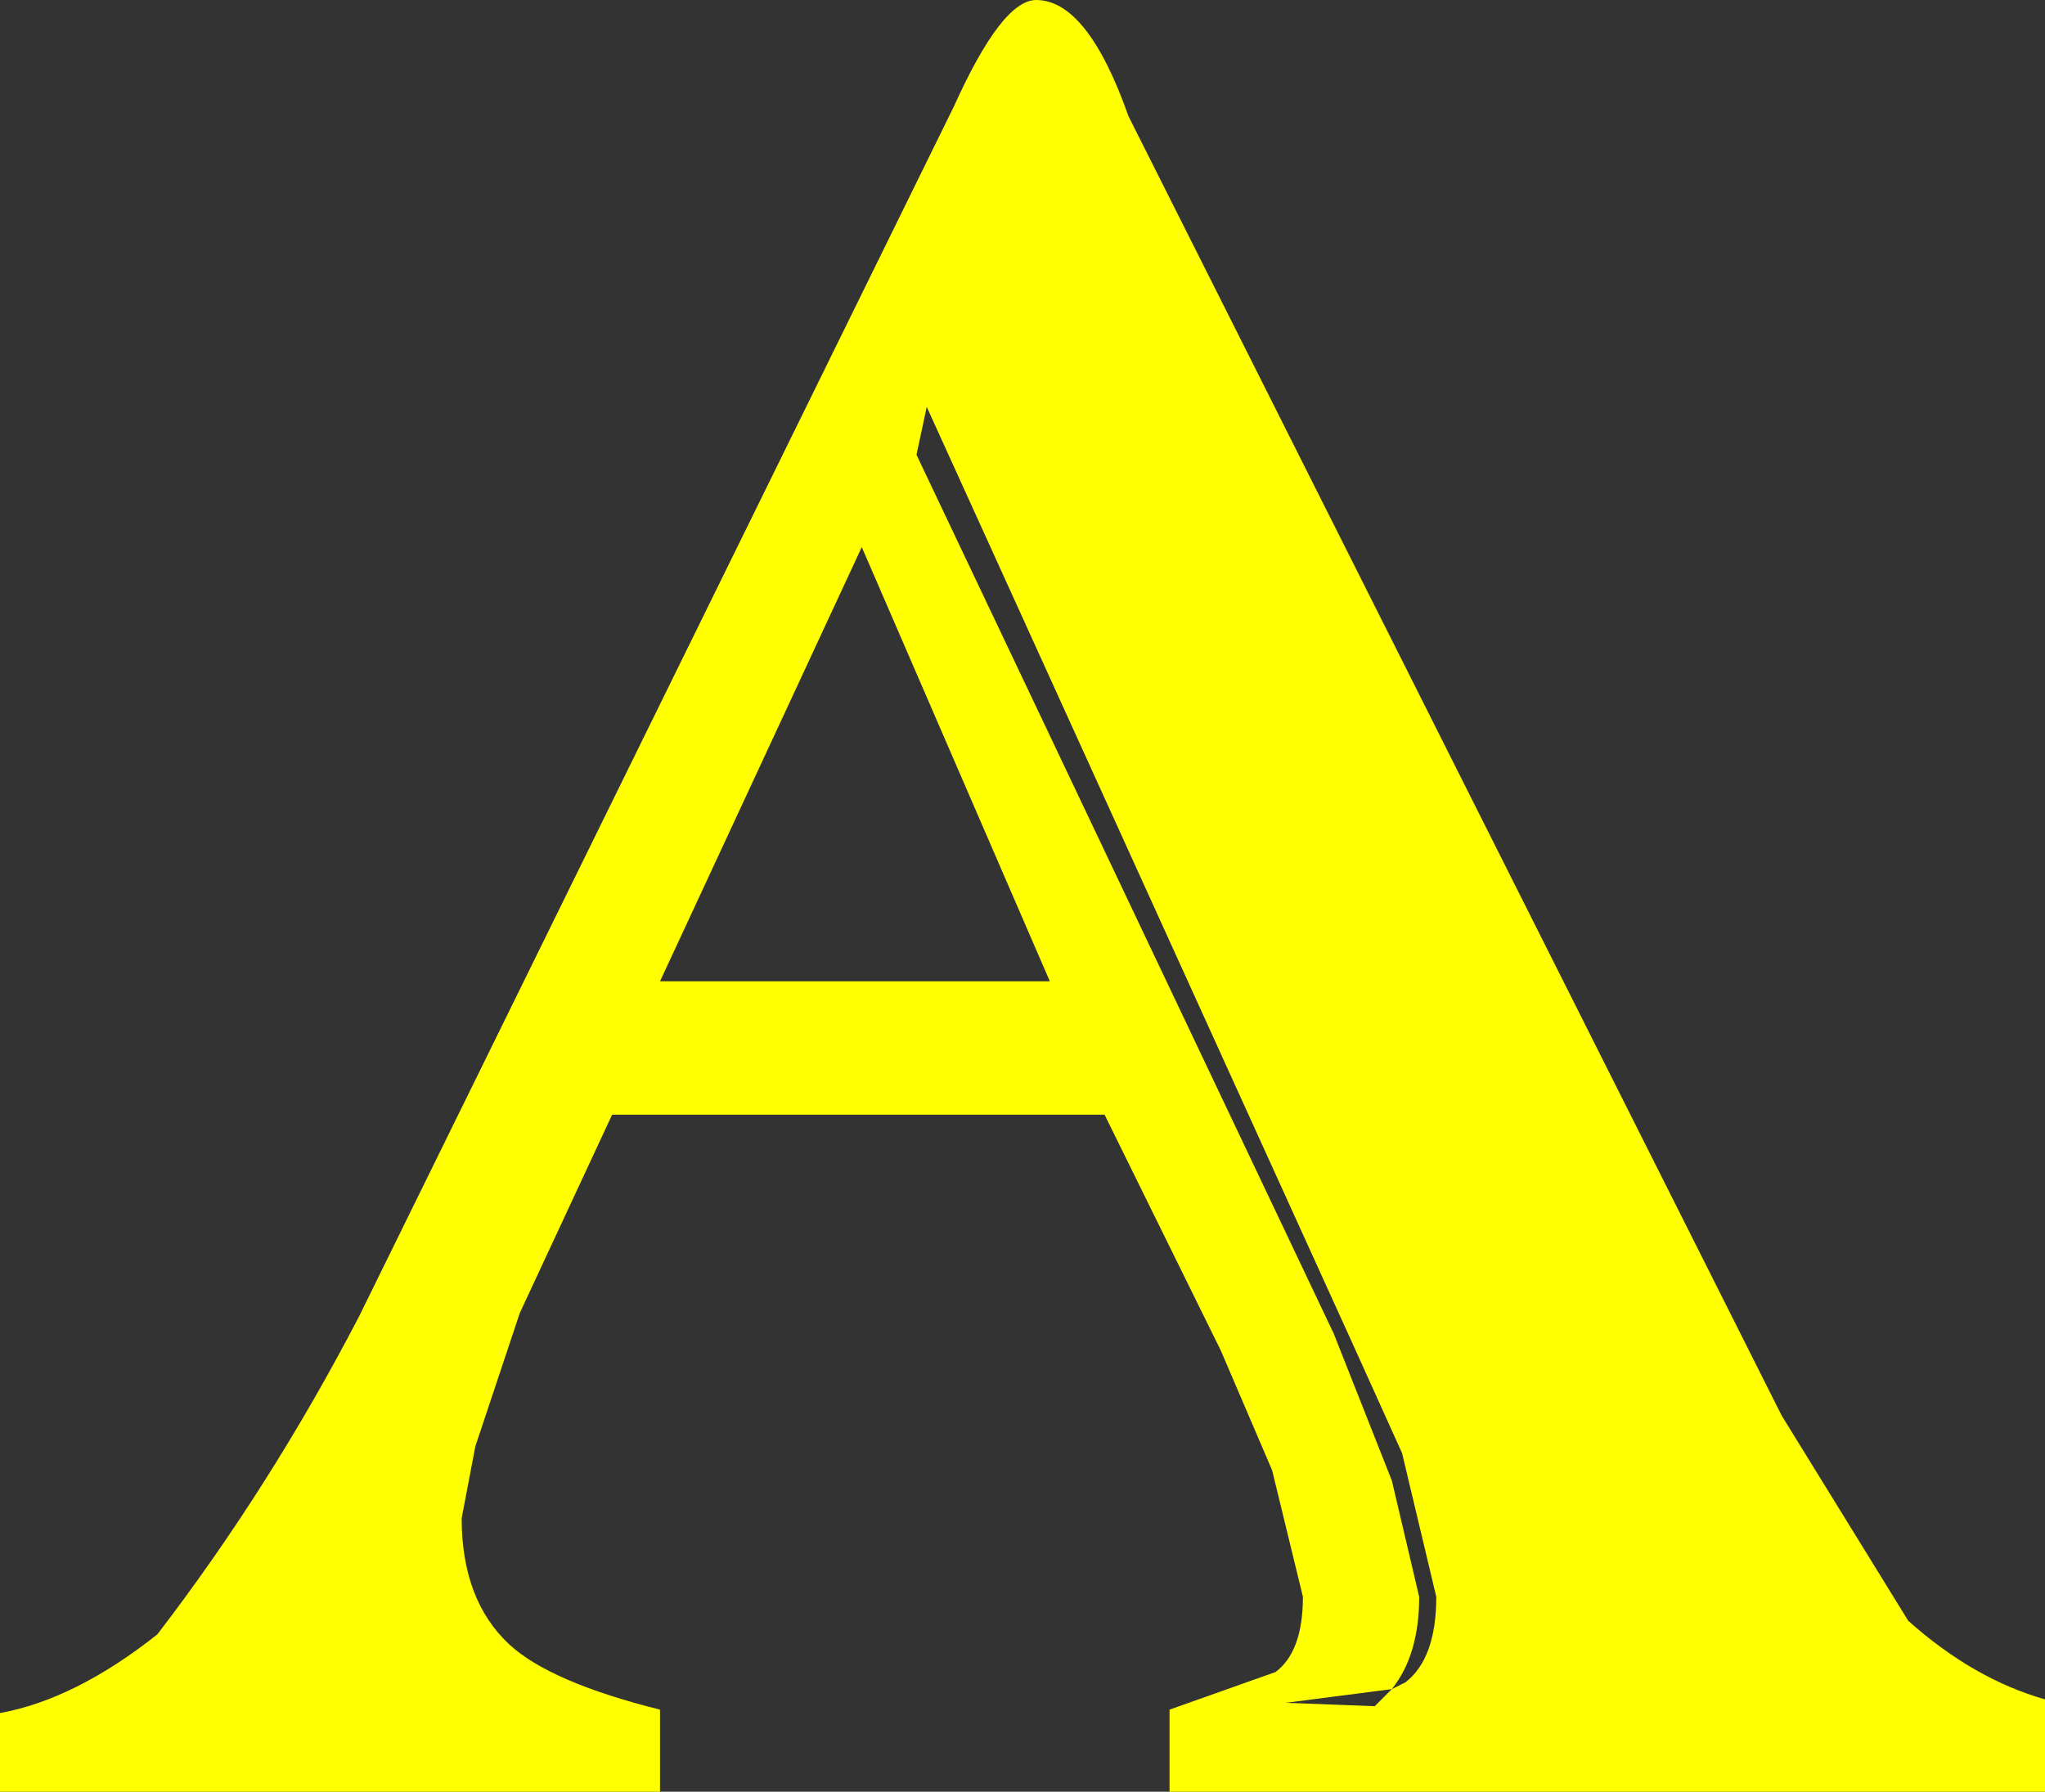 <?xml version="1.0" encoding="UTF-8" standalone="no"?>
<svg xmlns:xlink="http://www.w3.org/1999/xlink" height="26.2px" width="29.9px" xmlns="http://www.w3.org/2000/svg">
  <rect width="100%" height="100%" fill="#333333" stroke="none"/>
  <g transform="matrix(1.0, 0.0, 0.0, 1.0, 14.95, 13.1)">
    <path d="M1.2 3.2 L-6.0 3.2 -7.35 6.1 -8.0 8.05 -8.2 9.1 Q-8.2 10.3 -7.5 10.95 -6.9 11.5 -5.3 11.9 L-5.3 13.1 -14.95 13.1 -14.95 11.95 Q-13.85 11.75 -12.65 10.8 -11.0 8.65 -9.7 6.15 L-1.0 -11.55 Q-0.3 -13.1 0.2 -13.1 0.95 -13.1 1.55 -11.4 L11.1 7.6 12.95 10.6 Q13.9 11.45 14.95 11.75 L14.95 13.1 2.15 13.1 2.15 11.9 3.7 11.35 Q4.1 11.05 4.1 10.25 L3.65 8.4 2.9 6.65 1.2 3.2 M3.85 11.8 L5.15 11.85 5.4 11.6 5.6 11.5 Q6.05 11.15 6.05 10.25 L5.55 8.15 4.85 6.6 -1.4 -7.15 -1.55 -6.45 4.55 6.4 5.4 8.55 5.8 10.25 Q5.8 11.1 5.4 11.6 L3.85 11.8 M-5.3 1.25 L0.4 1.25 -2.35 -5.1 -5.3 1.25" fill="#ffff00" fill-rule="evenodd" stroke="none"/>
  </g>
</svg>
